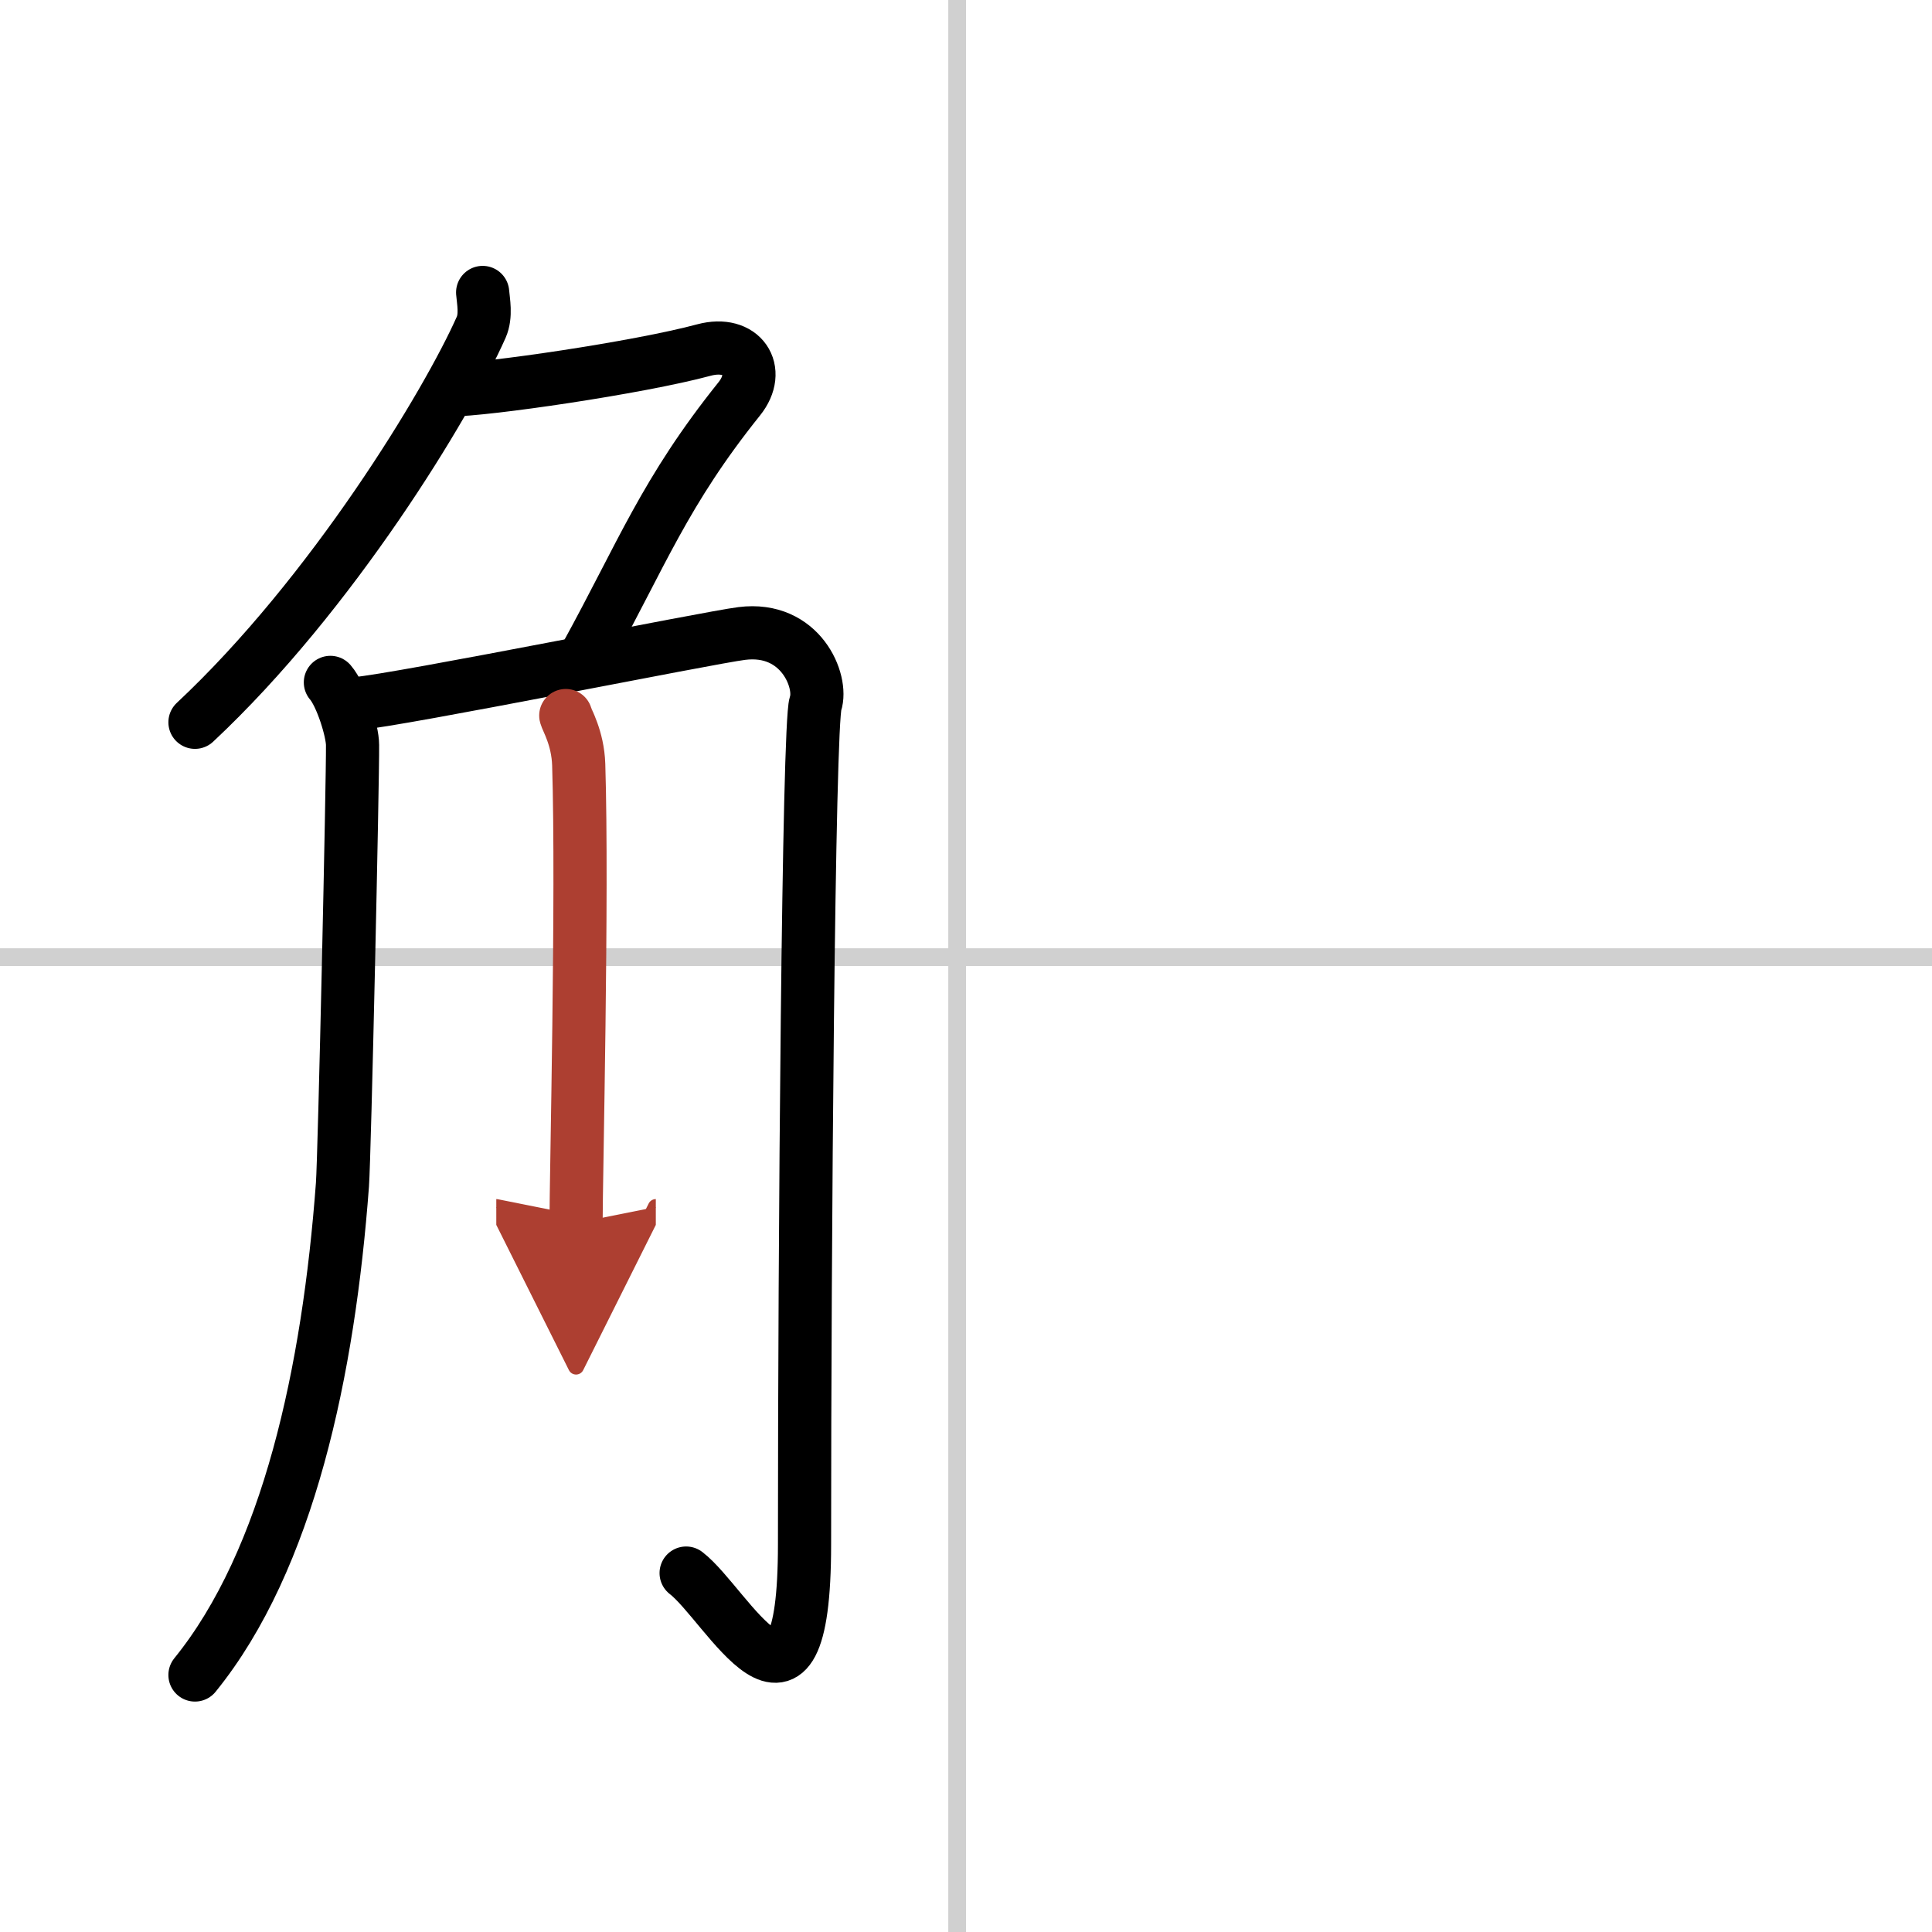 <svg width="400" height="400" viewBox="0 0 109 109" xmlns="http://www.w3.org/2000/svg"><defs><marker id="a" markerWidth="4" orient="auto" refX="1" refY="5" viewBox="0 0 10 10"><polyline points="0 0 10 5 0 10 1 5" fill="#ad3f31" stroke="#ad3f31"/></marker></defs><g fill="none" stroke="#000" stroke-linecap="round" stroke-linejoin="round" stroke-width="3"><rect width="100%" height="100%" fill="#fff" stroke="#fff"/><line x1="54" x2="54" y2="109" stroke="#d0d0d0" stroke-width="1"/><line x2="109" y1="54" y2="54" stroke="#d0d0d0" stroke-width="1"/><path d="m27.23 16.5c0.04 0.49 0.21 1.3-0.08 1.96-1.9 4.29-8.4 15.04-16.15 22.29"/><path d="m25.39 22c2 0 10.61-1.25 14.32-2.25 2.16-0.58 3.29 1.14 2 2.75-4.21 5.25-5.49 8.75-8.65 14.5"/><path d="M18.64,38.5c0.63,0.73,1.25,2.76,1.25,3.53c0.02,1.86-0.45,23.18-0.57,24.81C18.54,77.33,16.28,87.99,11,94.5"/><path d="m20.07 39.7c2.5-0.21 19.92-3.73 21.78-3.96 3.33-0.42 4.58 2.71 4.16 3.96-0.4 1.2-0.62 30.55-0.62 47.43 0 12.12-4.39 3.37-6.68 1.62"/><path d="M31.92,40.37c0.05,0.24,0.68,1.25,0.73,2.77C32.88,50.42,32.5,66.52,32.5,69" marker-end="url(#a)" stroke="#ad3f31"/></g></svg>
